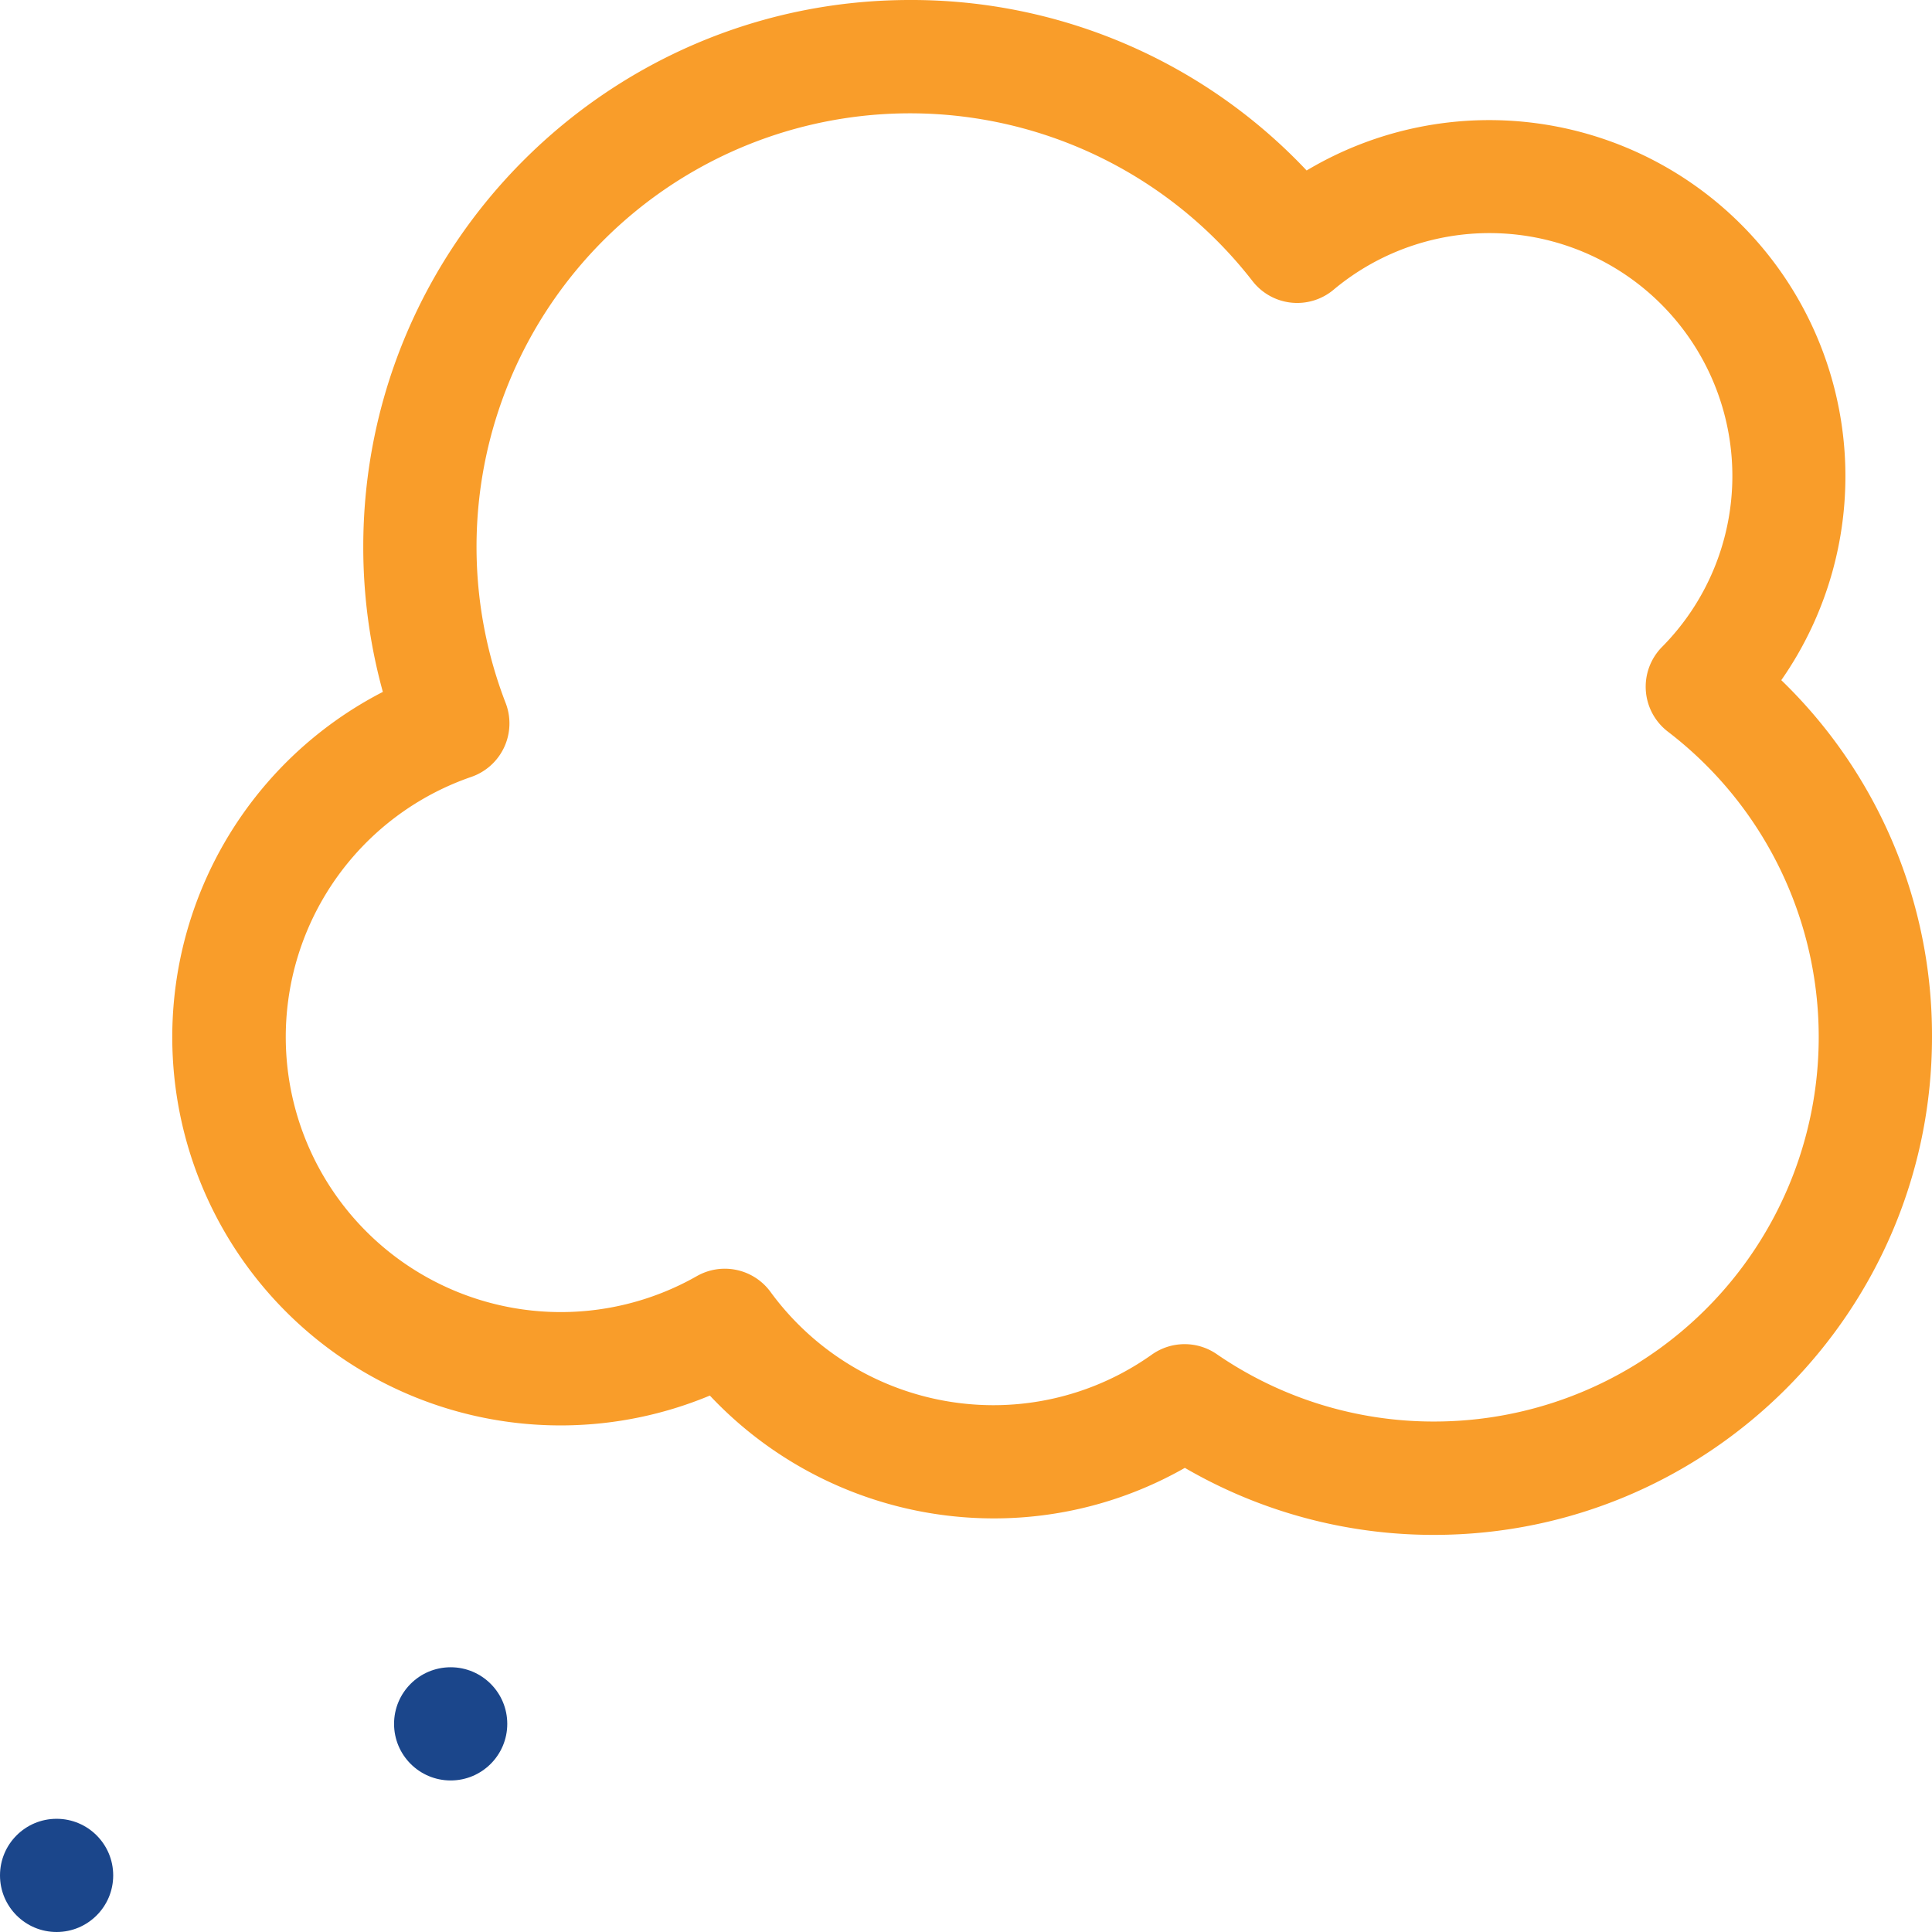 <?xml version="1.0" encoding="UTF-8"?> <svg xmlns="http://www.w3.org/2000/svg" id="Capa_1" data-name="Capa 1" viewBox="0 0 512 512"><defs><style>.cls-1{fill:#f99d2a;}.cls-2{fill:#1b468b;}</style></defs><path class="cls-1" d="M472.06,180.25A94.39,94.39,0,0,0,346.27,45.18,143.85,143.85,0,0,0,241.17,0c-79.9,0-144.9,65-144.9,144.9a144.23,144.23,0,0,0,5.19,38.46,102.9,102.9,0,0,0,86.66,186.48,103.3,103.3,0,0,0,75.06,32.55A102.18,102.18,0,0,0,314,389a131.06,131.06,0,0,0,66.1,17.76C452.82,406.72,512,347.54,512,274.8A130.83,130.83,0,0,0,472.06,180.25Zm-92,196.47a101.32,101.32,0,0,1-57.63-17.87,15,15,0,0,0-17.17.13,72.47,72.47,0,0,1-42.11,13.41,73.2,73.2,0,0,1-58.94-30,15,15,0,0,0-19.55-4.2,72.9,72.9,0,1,1-59.8-132.29A15,15,0,0,0,134,186.3,114.88,114.88,0,0,1,331.93,74.49a15,15,0,0,0,21.47,2.3,64.37,64.37,0,0,1,87.06,94.65A15,15,0,0,0,442,193.89a101.9,101.9,0,0,1-61.92,182.83Z"></path><circle class="cls-2" cx="15" cy="497" r="15"></circle><circle class="cls-2" cx="119.43" cy="456.84" r="15"></circle></svg> 